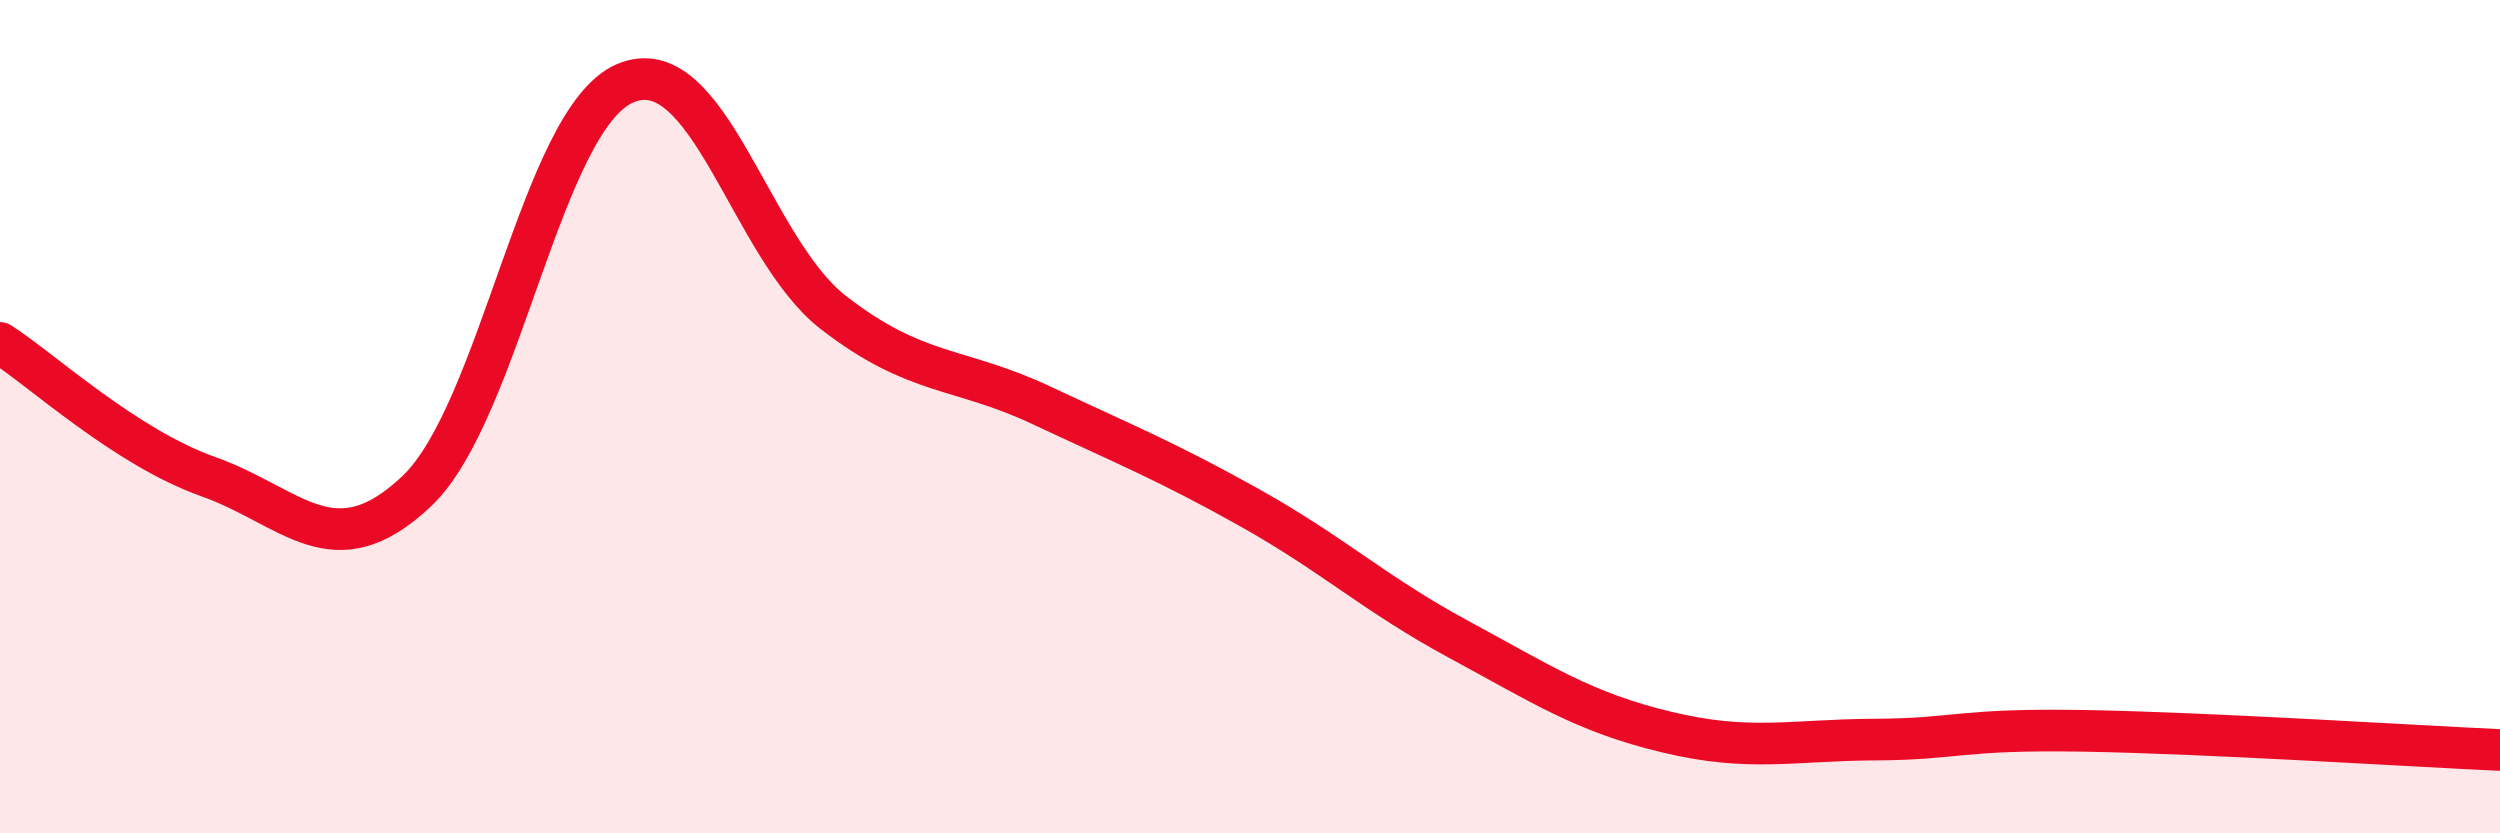 
    <svg width="60" height="20" viewBox="0 0 60 20" xmlns="http://www.w3.org/2000/svg">
      <path
        d="M 0,8.23 C 1,8.87 3,10.73 5,11.44 C 7,12.15 8,13.68 10,11.79 C 12,9.9 13,2.86 15,2 C 17,1.14 18,5.95 20,7.5 C 22,9.05 23,8.79 25,9.73 C 27,10.67 28,11.07 30,12.19 C 32,13.31 33,14.26 35,15.34 C 37,16.42 38,17.09 40,17.57 C 42,18.05 43,17.76 45,17.75 C 47,17.74 47,17.49 50,17.54 C 53,17.59 58,17.91 60,18L60 20L0 20Z"
        fill="#EB0A25"
        opacity="0.1"
        stroke-linecap="round"
        stroke-linejoin="round"
      />
      <path
        d="M 0,8.23 C 1,8.87 3,10.73 5,11.44 C 7,12.15 8,13.68 10,11.79 C 12,9.9 13,2.86 15,2 C 17,1.14 18,5.95 20,7.5 C 22,9.05 23,8.79 25,9.73 C 27,10.67 28,11.07 30,12.19 C 32,13.31 33,14.26 35,15.34 C 37,16.42 38,17.09 40,17.57 C 42,18.05 43,17.76 45,17.75 C 47,17.74 47,17.49 50,17.54 C 53,17.59 58,17.91 60,18"
        stroke="#EB0A25"
        stroke-width="1"
        fill="none"
        stroke-linecap="round"
        stroke-linejoin="round"
      />
    </svg>
  